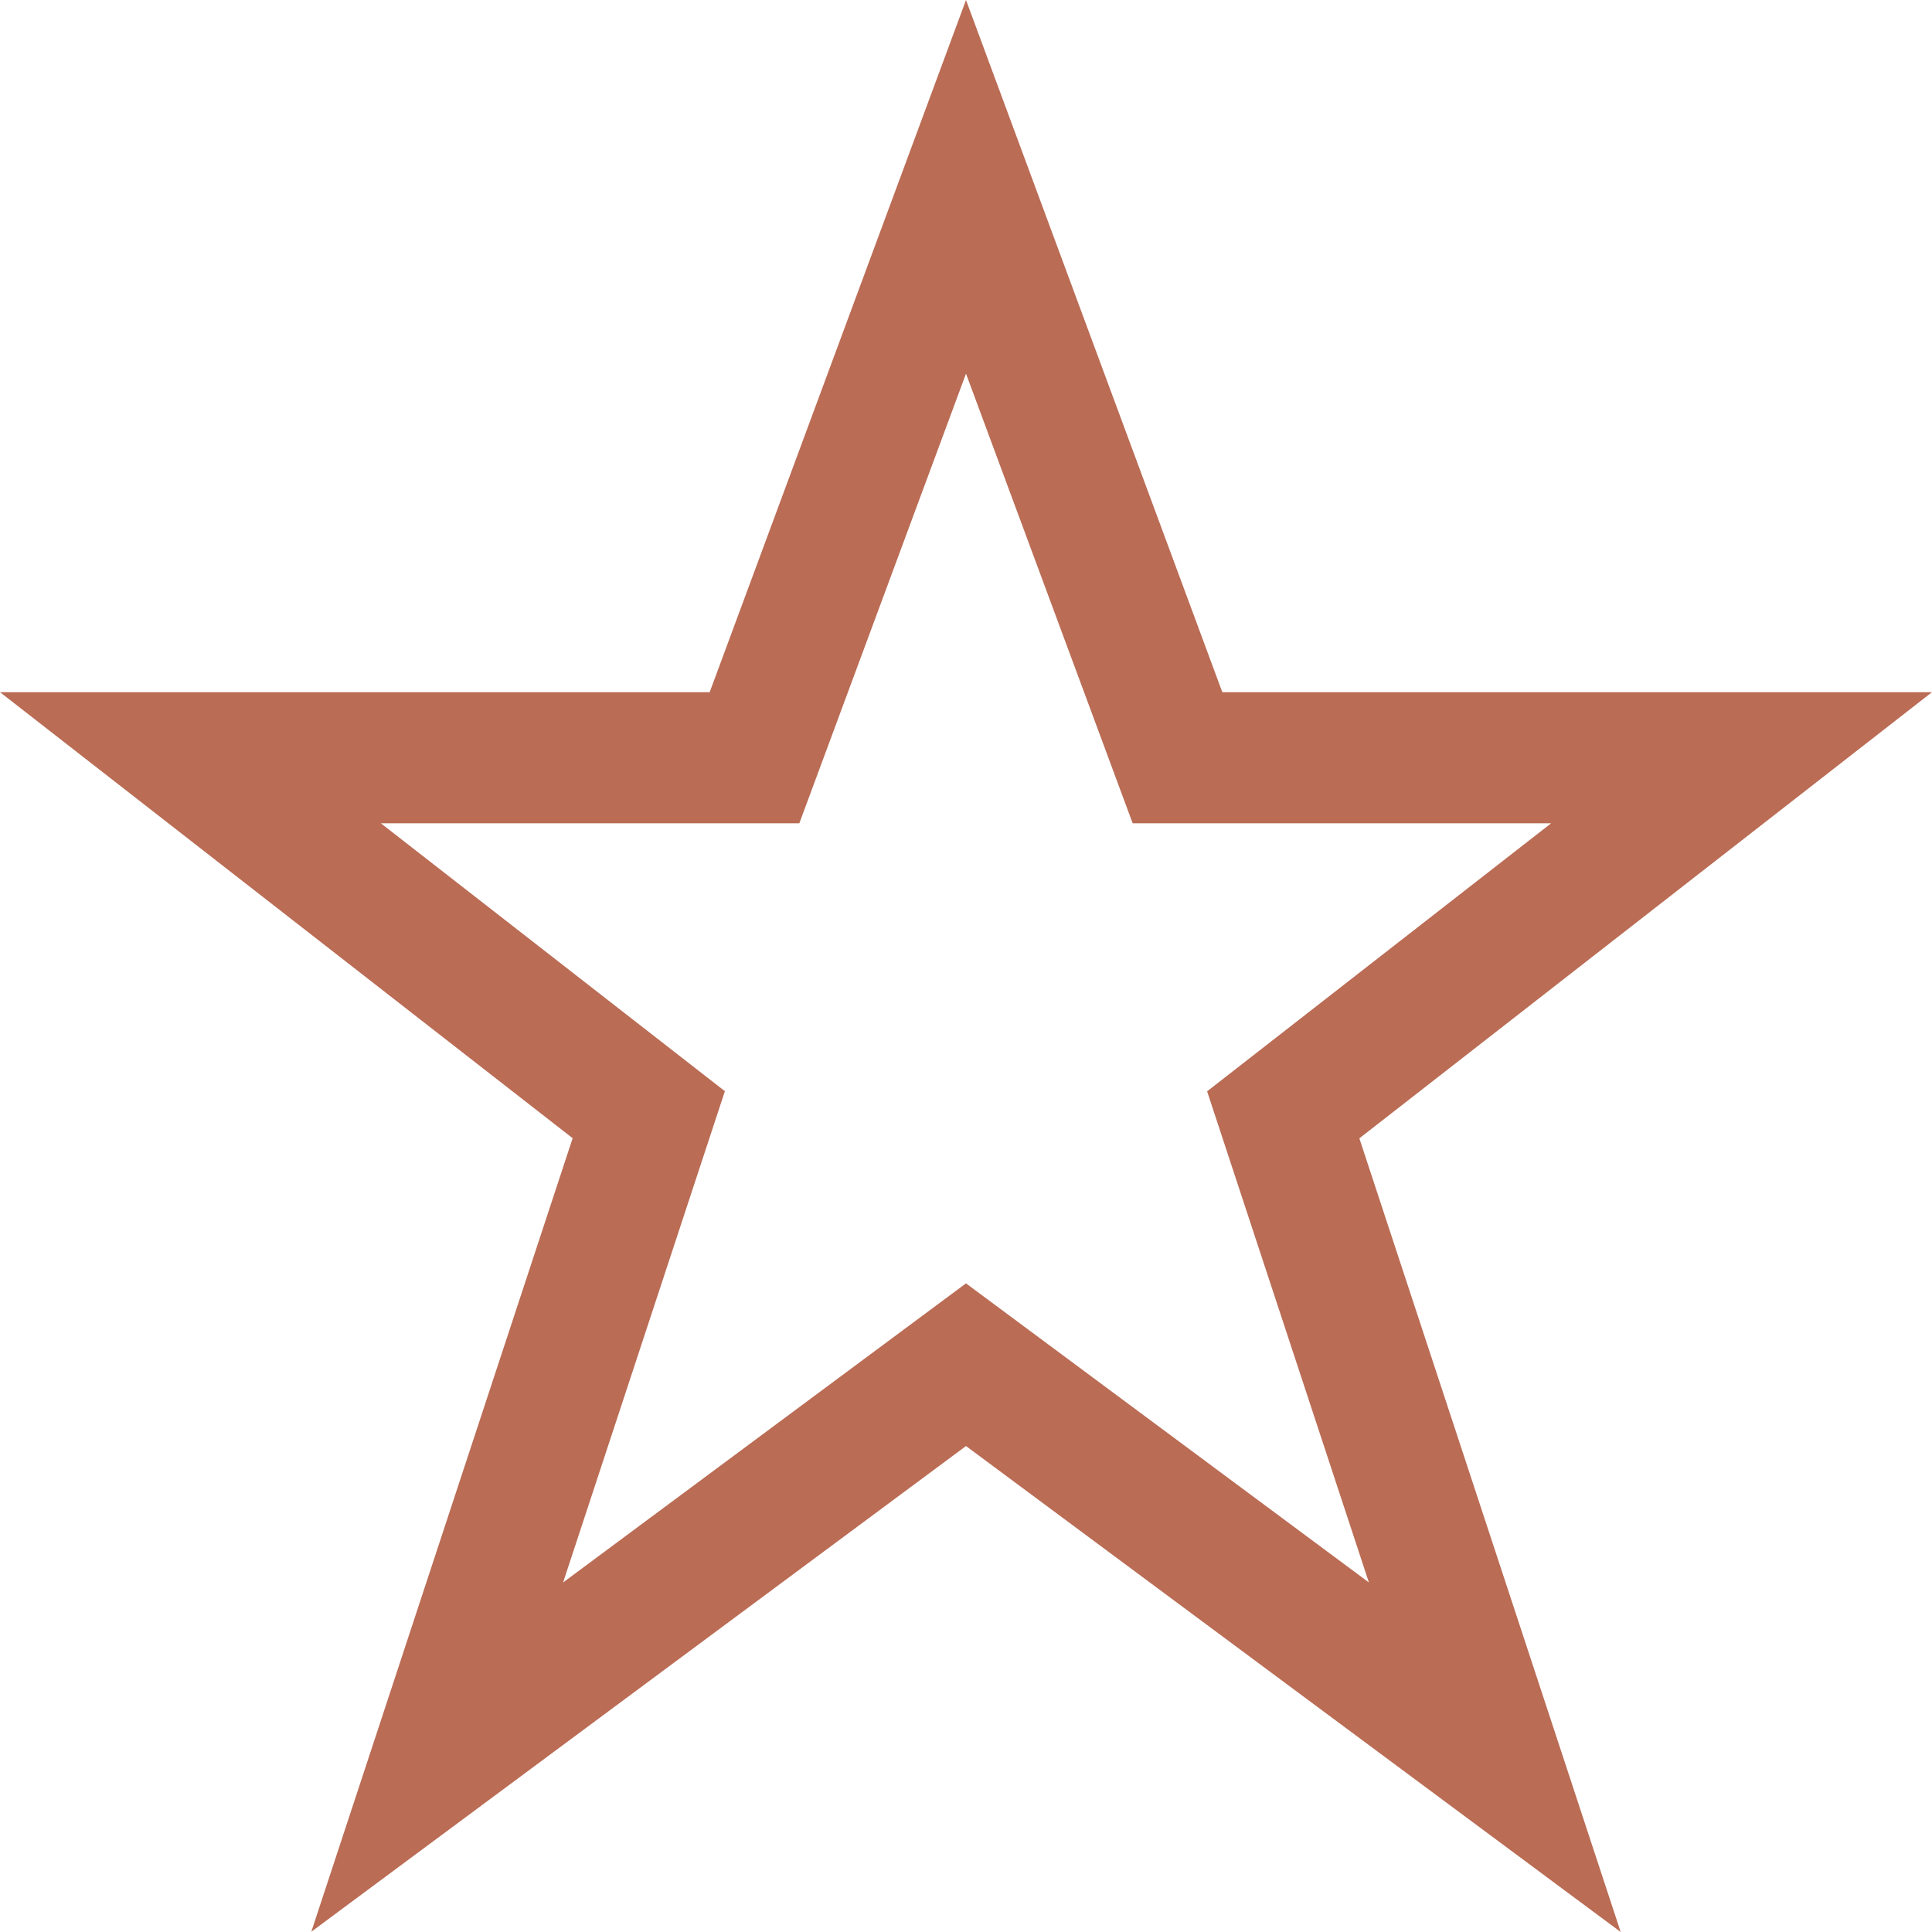 <svg width="15" height="15" viewBox="0 0 15 15" fill="none" xmlns="http://www.w3.org/2000/svg">
<path d="M9.49 5.374L7.5 0L5.51 5.374H0L4.446 8.837L2.417 14.998L7.5 11.227L12.583 15L10.554 8.838L15 5.374H9.49ZM10.628 12.286L7.5 9.964L4.372 12.286L5.628 8.472L2.957 6.392H6.206L7.5 2.901L8.794 6.392H12.043L9.372 8.473L10.628 12.286Z" fill="#BA6C55"/>
</svg>
